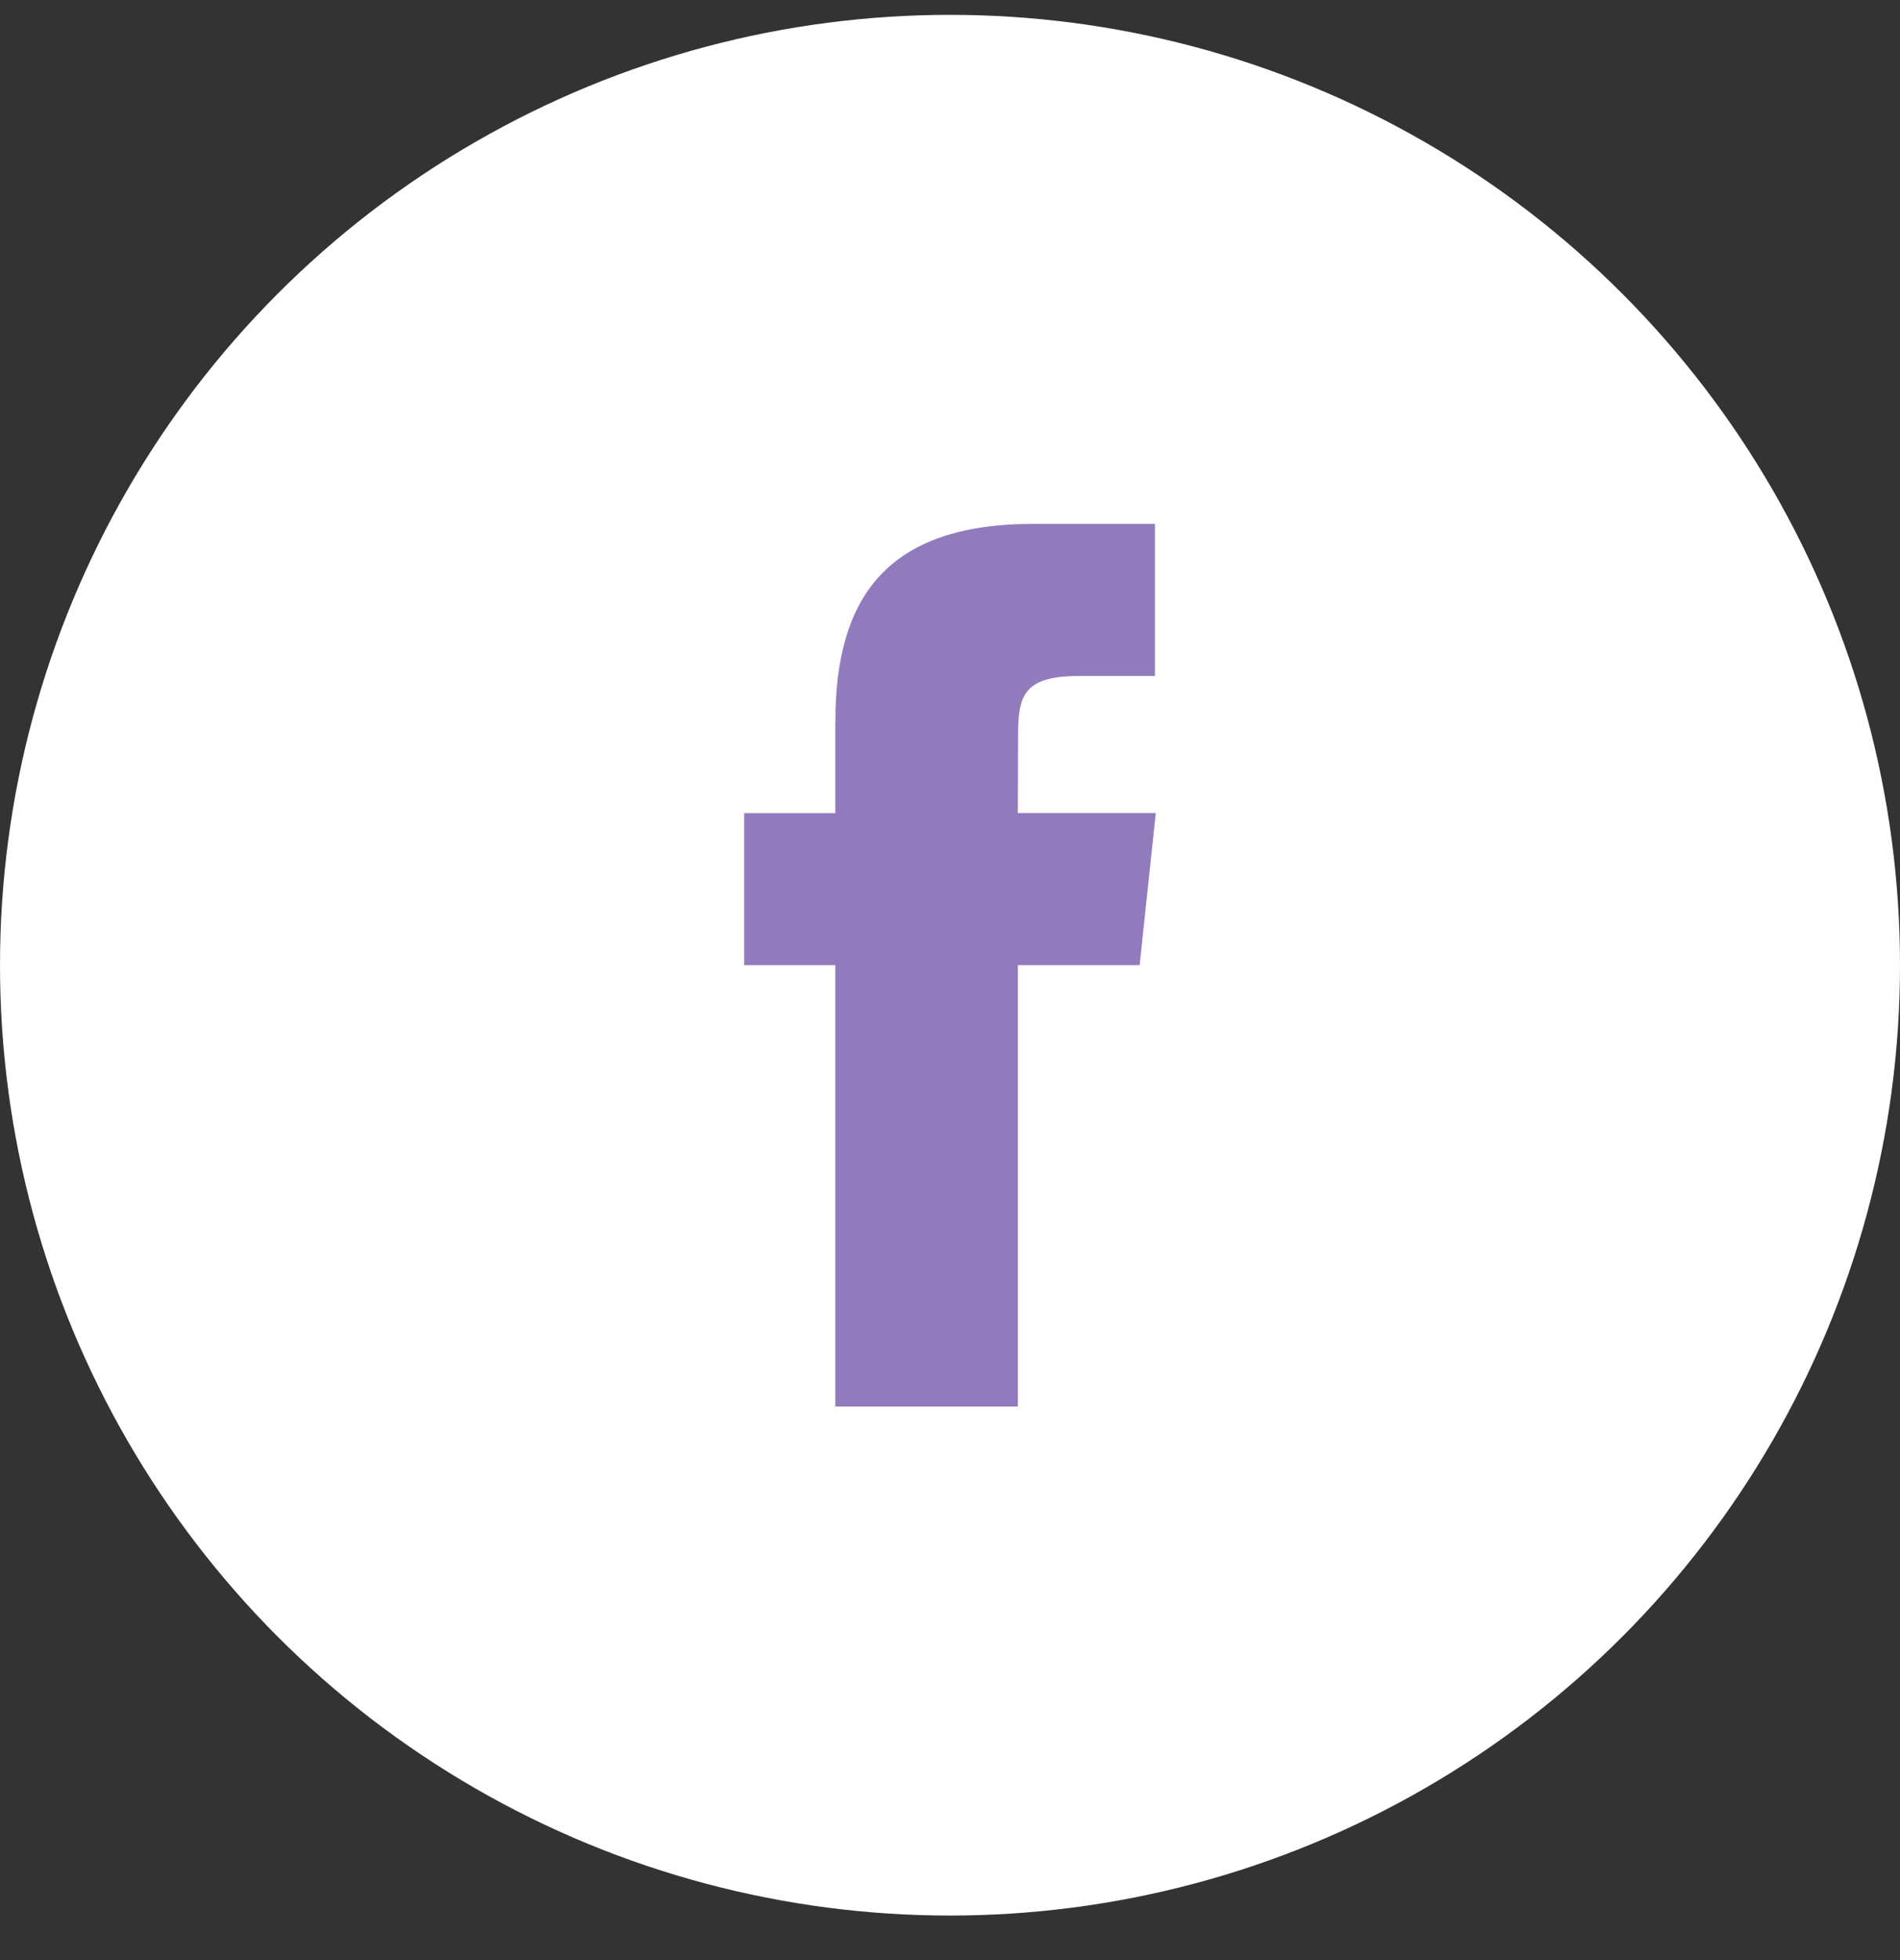 <svg width="32" height="33" viewBox="0 0 32 33" fill="none" xmlns="http://www.w3.org/2000/svg">
<rect x="0" y="0" width="32" height="33" fill="#333333" stroke="none"/>
<circle cx="16" cy="16.25" r="16" fill="white"/>
<path d="M17.143 23.68V16.249H19.194L19.466 13.688H17.143L17.147 12.407C17.147 11.739 17.21 11.381 18.169 11.381H19.452V8.82H17.4C14.936 8.82 14.069 10.062 14.069 12.151V13.689H12.533V16.249H14.069V23.68H17.143Z" fill="#927BBD"/>
</svg>
